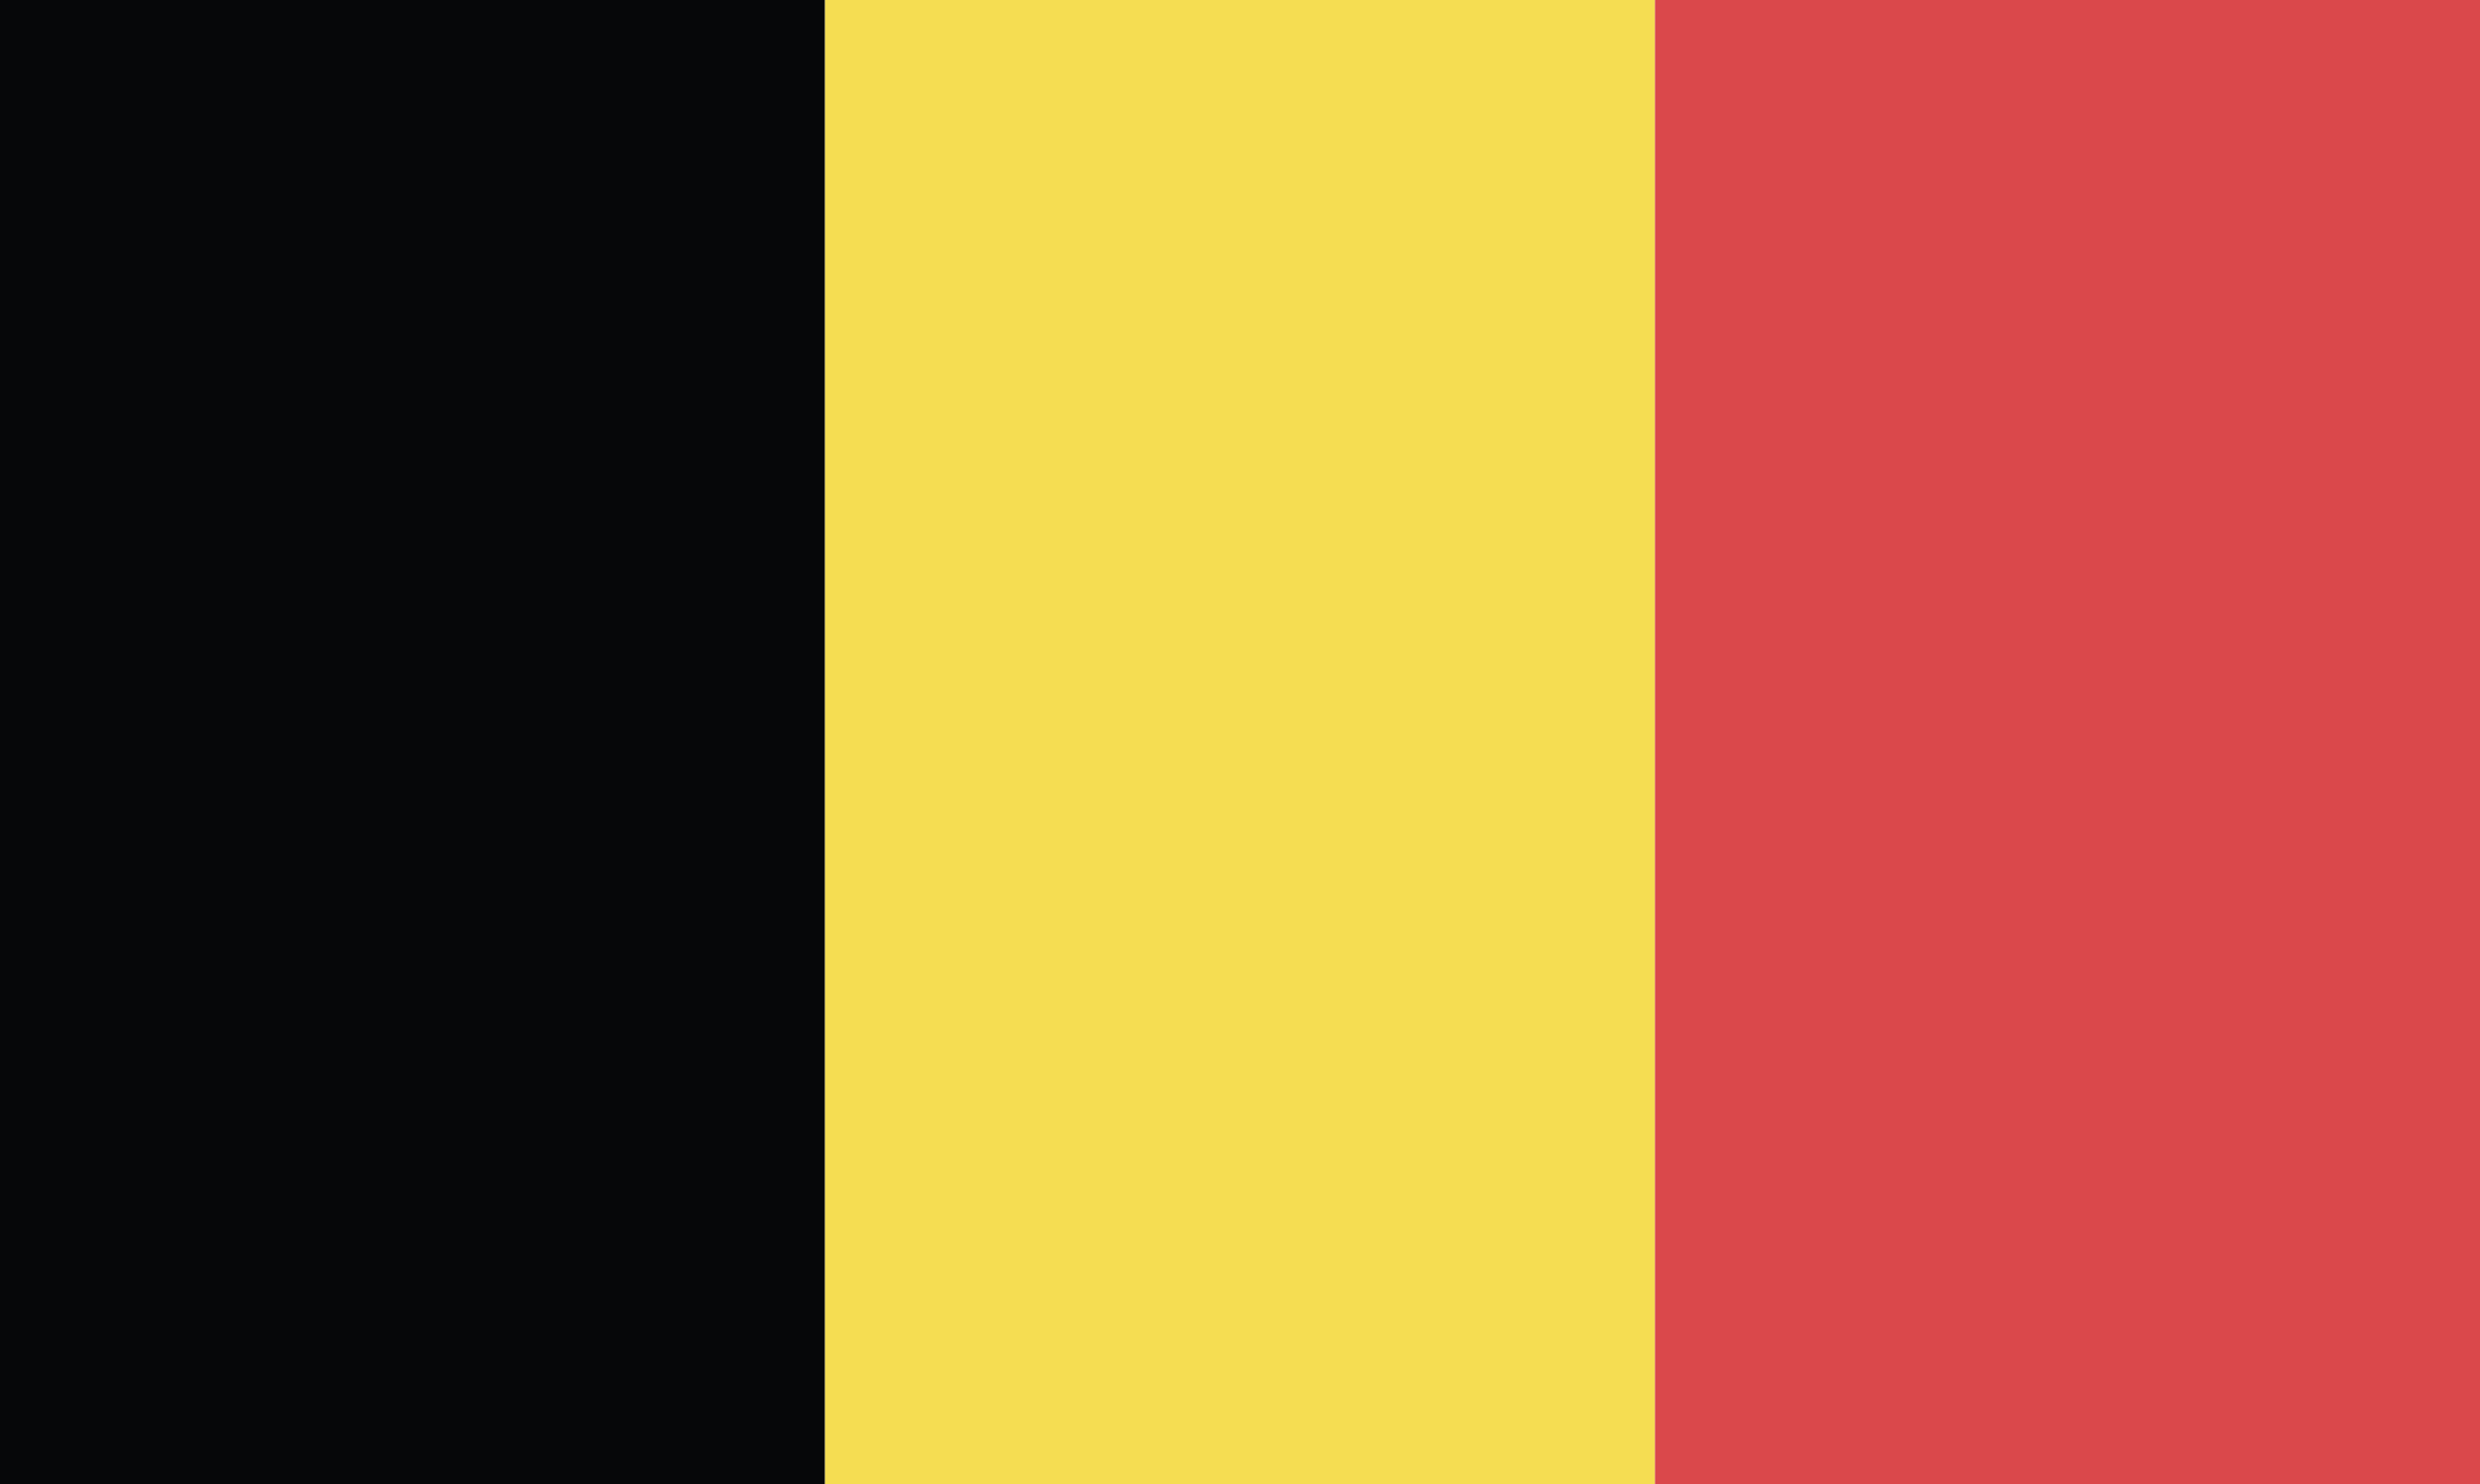 <?xml version="1.0" encoding="UTF-8"?>
<svg id="Ebene_1" xmlns="http://www.w3.org/2000/svg" version="1.1" viewBox="0 0 332.97 199.25">
  <!-- Generator: Adobe Illustrator 29.8.2, SVG Export Plug-In . SVG Version: 2.1.1 Build 3)  -->
  <defs>
    <style>
      .st0 {
        fill: #f5dd52;
      }

      .st1 {
        fill: #da484b;
      }

      .st2 {
        fill: #060709;
      }
    </style>
  </defs>
  <rect class="st2" x="-.66" y="-.66" width="111.43" height="200.57"/>
  <rect class="st0" x="110.77" y="-.66" width="111.43" height="200.57"/>
  <rect class="st1" x="222.2" y="-.66" width="111.43" height="200.57"/>
</svg>